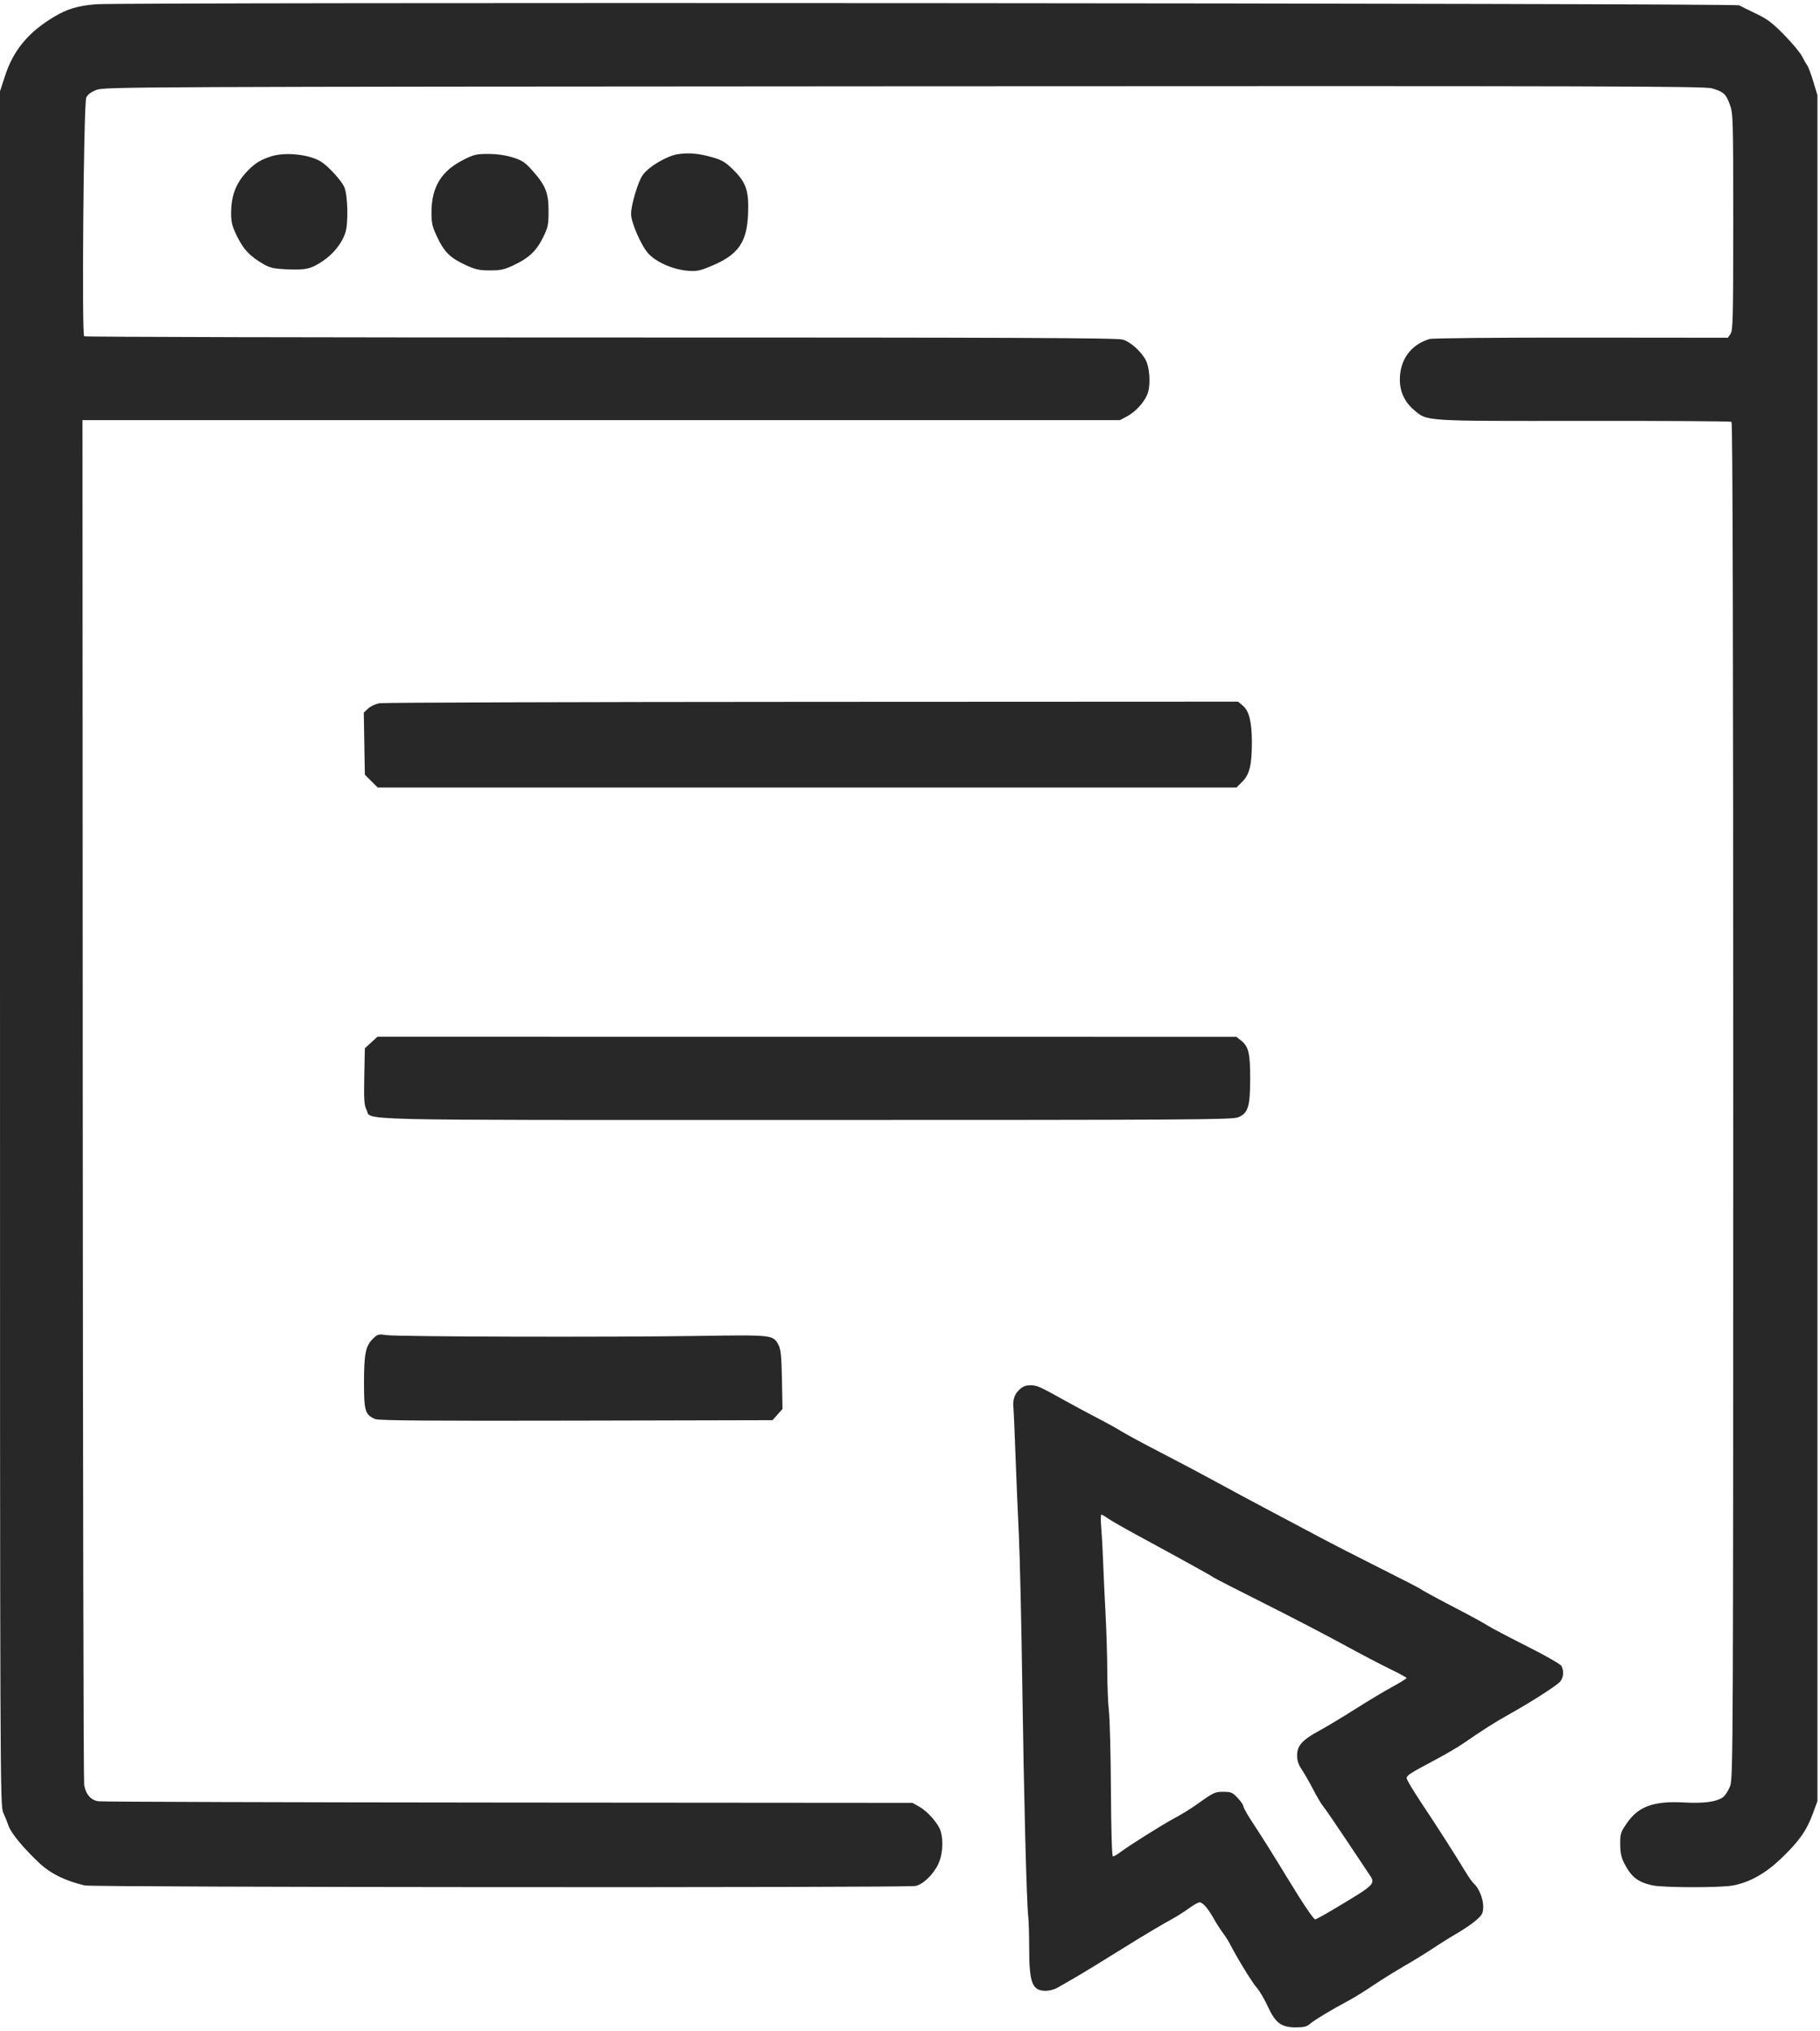 <?xml version="1.0" encoding="UTF-8"?> <svg xmlns="http://www.w3.org/2000/svg" width="353" height="394" viewBox="0 0 353 394" fill="none"><path fill-rule="evenodd" clip-rule="evenodd" d="M18.64 0.826C15.032 1.115 13.005 1.734 10.3 3.372C5.455 6.308 2.59 9.783 0.996 14.661L0 17.71V183.955C0 347.062 0.012 350.227 0.632 351.599C0.98 352.368 1.452 353.547 1.682 354.218C2.159 355.61 4.811 358.776 7.831 361.558C9.914 363.475 12.828 364.881 16.459 365.718C18.047 366.084 175.586 366.183 177.542 365.819C178.995 365.548 181.006 363.625 181.978 361.575C182.815 359.809 183.018 357.167 182.463 355.234C182.048 353.787 180.012 351.428 178.359 350.481L176.993 349.698L98.641 349.638C55.547 349.605 19.743 349.494 19.076 349.391C17.601 349.163 16.636 348.046 16.325 346.205C16.202 345.474 16.078 285.614 16.05 213.181L16 81.487H116.621H217.241L218.584 80.768C220.438 79.776 222.245 77.675 222.704 75.98C223.169 74.262 222.944 71.232 222.252 69.895C221.382 68.212 219.286 66.32 217.799 65.874C216.677 65.538 196.436 65.456 116.529 65.463C61.601 65.468 16.511 65.364 16.328 65.232C15.837 64.876 16.225 20.08 16.729 18.927C16.984 18.344 17.632 17.855 18.699 17.442C20.242 16.844 24.85 16.823 175.326 16.739C310.929 16.662 330.572 16.712 332.03 17.137C334.314 17.801 334.751 18.196 335.512 20.285C336.146 22.023 336.172 22.924 336.172 43.057C336.172 61.637 336.112 64.105 335.65 64.765L335.128 65.51L306.701 65.484C290.323 65.469 277.846 65.587 277.265 65.761C273.649 66.846 271.511 69.766 271.511 73.619C271.511 75.994 272.418 77.949 274.247 79.514C276.844 81.737 275.837 81.672 307.22 81.639C322.777 81.623 335.656 81.702 335.839 81.815C336.062 81.953 336.171 125.403 336.17 213.385C336.169 337.888 336.139 344.834 335.589 346.367C335.27 347.256 334.64 348.257 334.188 348.592C332.971 349.493 330.482 349.836 326.704 349.624C320.779 349.293 317.79 350.362 315.553 353.617C314.331 355.394 314.234 355.699 314.248 357.731C314.26 359.356 314.462 360.31 315.028 361.41C316.408 364.09 317.646 365.059 320.513 365.701C322.567 366.162 333.851 366.172 336.172 365.716C339.446 365.072 342.471 363.361 345.53 360.425C348.927 357.163 350.389 355.093 351.588 351.843L352.502 349.368V183.922V18.475L351.706 15.836C351.267 14.384 350.741 12.974 350.534 12.702C350.329 12.43 349.87 11.631 349.516 10.927C349.163 10.224 347.611 8.358 346.069 6.783C343.788 4.453 342.772 3.683 340.625 2.663C339.174 1.973 337.689 1.24 337.326 1.035C336.576 0.609 23.911 0.405 18.64 0.826ZM131.519 29.898C129.332 30.23 125.78 32.338 124.639 33.981C123.731 35.287 122.409 39.724 122.399 41.497C122.39 43.136 124.378 47.691 125.755 49.185C127.32 50.883 130.576 52.297 133.446 52.524C135.182 52.661 135.771 52.533 138.23 51.486C143.256 49.344 144.903 46.913 145.103 41.333C145.258 37.027 144.719 35.428 142.294 33.003C140.77 31.479 140.096 31.066 138.274 30.538C135.605 29.765 133.626 29.578 131.519 29.898ZM52.62 30.319C50.555 30.971 49.43 31.669 47.954 33.212C45.738 35.529 44.807 38.002 44.824 41.522C44.831 43.132 45.06 43.977 46.007 45.892C47.245 48.398 48.463 49.684 51.016 51.18C52.316 51.942 53.053 52.116 55.468 52.231C59.272 52.413 60.286 52.189 62.578 50.657C64.647 49.276 66.306 47.209 66.975 45.183C67.597 43.298 67.457 37.71 66.75 36.221C66.143 34.94 63.719 32.294 62.332 31.399C60.102 29.957 55.41 29.436 52.62 30.319ZM89.754 31.069C85.587 33.213 83.721 36.297 83.69 41.093C83.676 43.233 83.825 43.91 84.743 45.876C86.122 48.829 87.274 49.989 90.177 51.344C92.19 52.284 92.903 52.447 95.012 52.451C97.101 52.455 97.823 52.296 99.646 51.432C102.595 50.035 104.042 48.669 105.315 46.084C106.292 44.1 106.394 43.612 106.394 40.916C106.394 37.383 105.821 35.96 103.228 33.051C101.812 31.462 101.255 31.093 99.411 30.524C98.027 30.096 96.329 29.857 94.681 29.857C92.368 29.857 91.875 29.978 89.754 31.069ZM73.654 136.398C72.88 136.523 71.878 136.98 71.408 137.421L70.56 138.217L70.662 144.24L70.764 150.262L72.007 151.504L73.249 152.746H156.539H239.829L240.982 151.591C242.359 150.213 242.809 148.34 242.809 143.984C242.809 140.081 242.277 137.902 241.079 136.894L240.133 136.098L157.593 136.135C112.196 136.155 74.424 136.274 73.654 136.398ZM71.99 202.212L70.764 203.334L70.654 208.766C70.563 213.256 70.636 214.376 71.072 215.22C72.205 217.411 65.114 217.242 156.186 217.242C230.69 217.242 238.965 217.191 240.137 216.722C242.08 215.944 242.479 214.654 242.479 209.142C242.479 204.241 242.169 202.979 240.678 201.806L239.786 201.104L156.501 201.097L73.215 201.089L71.99 202.212ZM72.295 259.703C70.904 261.094 70.603 262.611 70.601 268.25C70.599 273.739 70.821 274.441 72.815 275.266C73.493 275.546 83.678 275.622 111.782 275.558L149.83 275.47L150.802 274.383L151.773 273.295L151.664 267.62C151.576 263.048 151.445 261.737 150.99 260.877C149.943 258.901 149.989 258.906 135.096 259.133C117.77 259.396 77.229 259.287 74.986 258.971C73.374 258.744 73.209 258.789 72.295 259.703ZM197.587 269.671C196.688 270.57 196.373 271.717 196.583 273.326C196.619 273.598 196.784 277.532 196.951 282.068C197.118 286.604 197.414 293.582 197.609 297.574C197.804 301.565 198.102 314.555 198.272 326.44C198.588 348.584 199.11 368.942 199.43 371.706C199.53 372.56 199.613 375.307 199.615 377.809C199.622 384.672 200.196 386.153 202.85 386.153C203.513 386.153 204.504 385.893 205.051 385.575C205.599 385.258 206.834 384.553 207.797 384.008C209.388 383.108 213.719 380.466 218.891 377.24C221.843 375.398 225.48 373.239 227.384 372.198C228.313 371.69 229.772 370.762 230.625 370.136C231.477 369.51 232.39 368.998 232.651 368.998C233.284 368.998 234.266 370.117 235.402 372.132C235.914 373.039 236.72 374.301 237.193 374.936C237.667 375.571 238.243 376.462 238.474 376.915C239.911 379.738 242.835 384.51 243.803 385.612C244.323 386.205 245.256 387.794 245.876 389.143C247.364 392.385 248.485 393.235 251.277 393.241C252.873 393.245 253.479 393.098 254.081 392.562C254.877 391.855 258.443 389.708 261.614 388.027C262.611 387.498 264.714 386.196 266.286 385.134C267.859 384.072 270.605 382.361 272.389 381.331C274.174 380.302 276.674 378.763 277.944 377.912C279.214 377.061 281.349 375.728 282.688 374.951C284.027 374.173 285.697 373.018 286.399 372.384C287.515 371.375 287.676 371.047 287.676 369.771C287.676 368.275 286.81 366.156 285.884 365.388C285.598 365.15 284.821 364.047 284.157 362.935C282.478 360.125 278.824 354.421 275.571 349.533C274.061 347.265 272.828 345.187 272.831 344.915C272.835 344.362 273.457 343.964 278.446 341.315C280.355 340.301 282.73 338.911 283.724 338.226C287.689 335.494 290.159 333.93 292.992 332.358C296.569 330.371 301.418 327.286 302.439 326.348C303.233 325.618 303.414 324.193 302.847 323.134C302.664 322.79 299.683 321.088 296.225 319.35C292.766 317.612 289.316 315.798 288.558 315.318C287.801 314.838 285.845 313.75 284.212 312.899C278.671 310.013 275.965 308.553 275.579 308.241C275.368 308.07 271.805 306.236 267.662 304.165C263.519 302.094 258.114 299.319 255.651 297.997C253.188 296.675 248.913 294.407 246.15 292.955C243.386 291.503 238.869 289.078 236.112 287.565C233.354 286.053 228.425 283.44 225.159 281.758C221.893 280.077 218.479 278.238 217.571 277.671C216.664 277.103 214.66 275.99 213.118 275.196C211.575 274.403 208.755 272.888 206.85 271.832C201.394 268.805 201.174 268.707 199.827 268.707C198.857 268.707 198.32 268.938 197.587 269.671ZM214.855 294.502C215.413 294.899 217.96 296.36 220.514 297.747C229.722 302.748 235.007 305.671 235.358 305.957C235.555 306.118 239.873 308.332 244.953 310.879C250.034 313.426 256.937 317.01 260.294 318.845C263.651 320.68 267.841 322.88 269.605 323.733C271.37 324.587 272.817 325.375 272.822 325.483C272.827 325.592 271.606 326.345 270.109 327.157C268.611 327.969 265.348 329.926 262.855 331.507C260.363 333.087 257.24 334.965 255.916 335.679C252.643 337.444 251.624 338.552 251.583 340.391C251.559 341.466 251.796 342.197 252.521 343.289C253.055 344.093 254.065 345.862 254.766 347.222C255.467 348.581 256.304 349.992 256.627 350.356C256.949 350.72 258.983 353.676 261.145 356.924C263.308 360.172 265.336 363.216 265.653 363.687C266.832 365.443 266.728 365.54 258.406 370.488C256.732 371.483 255.242 372.297 255.094 372.297C254.774 372.297 252.692 369.205 249.737 364.343C247.015 359.864 244.769 356.289 242.75 353.217C241.875 351.887 241.159 350.598 241.159 350.354C241.159 350.11 240.659 349.38 240.048 348.732C239.063 347.687 238.752 347.554 237.29 347.554C235.59 347.554 235.45 347.623 231.757 350.255C230.85 350.901 229.072 351.985 227.807 352.662C225.424 353.937 218.998 357.976 217.21 359.322C216.649 359.745 216.044 360.09 215.866 360.09C215.663 360.09 215.517 355.405 215.472 347.393C215.432 340.41 215.258 333.469 215.086 331.97C214.913 330.471 214.769 327.018 214.765 324.296C214.761 321.574 214.606 316.452 214.42 312.914C214.234 309.376 214.02 304.774 213.946 302.687C213.871 300.601 213.713 297.743 213.594 296.336C213.476 294.93 213.483 293.78 213.61 293.78C213.737 293.78 214.297 294.105 214.855 294.502Z" fill="#282828"></path></svg> 